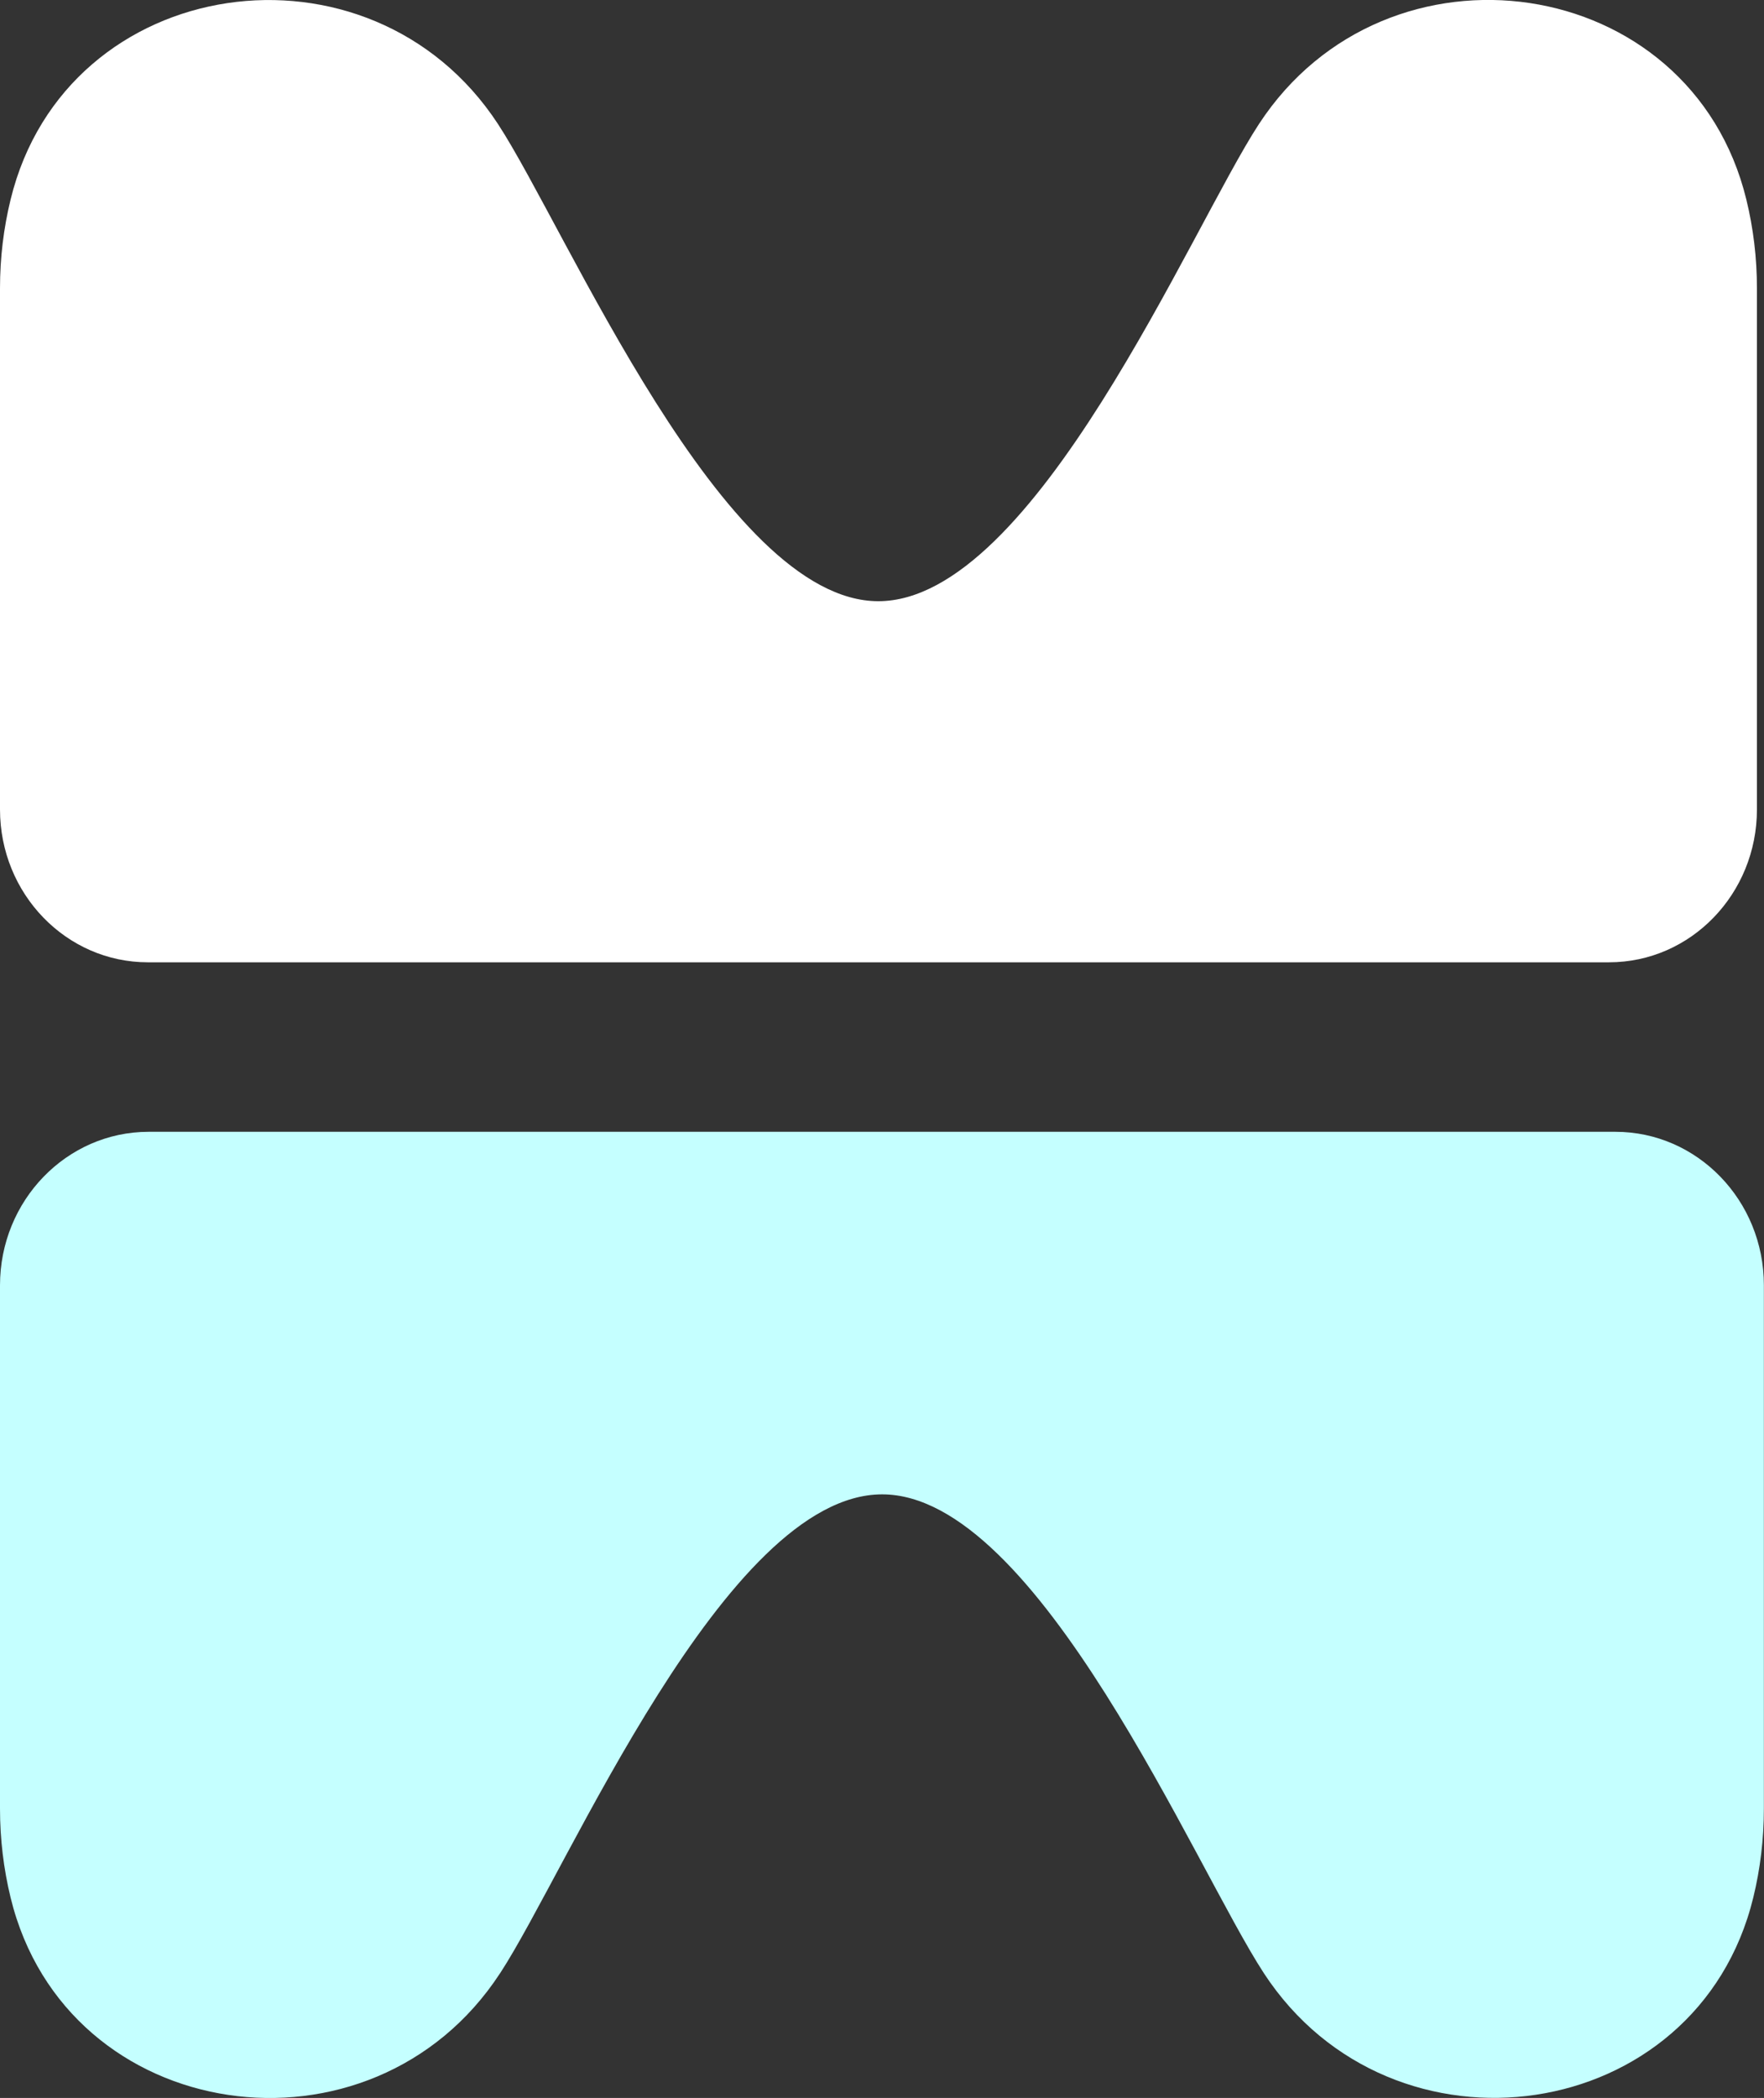 <?xml version="1.0" encoding="UTF-8"?><svg id="Layer_1" xmlns="http://www.w3.org/2000/svg" viewBox="0 0 154.88 184.18"><rect x="0" y="0" width="154.88" height="184.18" fill="#333333" stroke="none"/><defs><style>.cls-1{fill:#fff;}.cls-2{fill:#c5ffff;}</style></defs><path class="cls-1" d="M110.53,10.9c-5.98,9.15-19.68,41.85-33.4,41.88-13.66,.02-27.34-32.6-33.4-41.88C32.51-6.27,5.8-2.47,.93,17.52,.32,20.02,0,22.62,0,25.31v45.75c0,7.41,5.81,13.42,12.98,13.42H141.28c7.17,0,12.98-6.01,12.98-13.42V25.31c0-2.68-.32-5.29-.93-7.79-4.87-20-31.58-23.8-42.8-6.62Z"/><path class="cls-2" d="M43.91,173.23c6-9.19,19.76-42.02,33.53-42.04,13.72-.02,27.45,32.73,33.53,42.04,11.27,17.24,38.08,13.43,42.97-6.65,.61-2.5,.93-5.12,.93-7.82v-45.93c0-7.44-5.84-13.47-13.04-13.47H13.04C5.84,99.37,0,105.4,0,112.84v45.93c0,2.69,.32,5.31,.93,7.82,4.89,20.08,31.71,23.89,42.97,6.65Z"/></svg>
